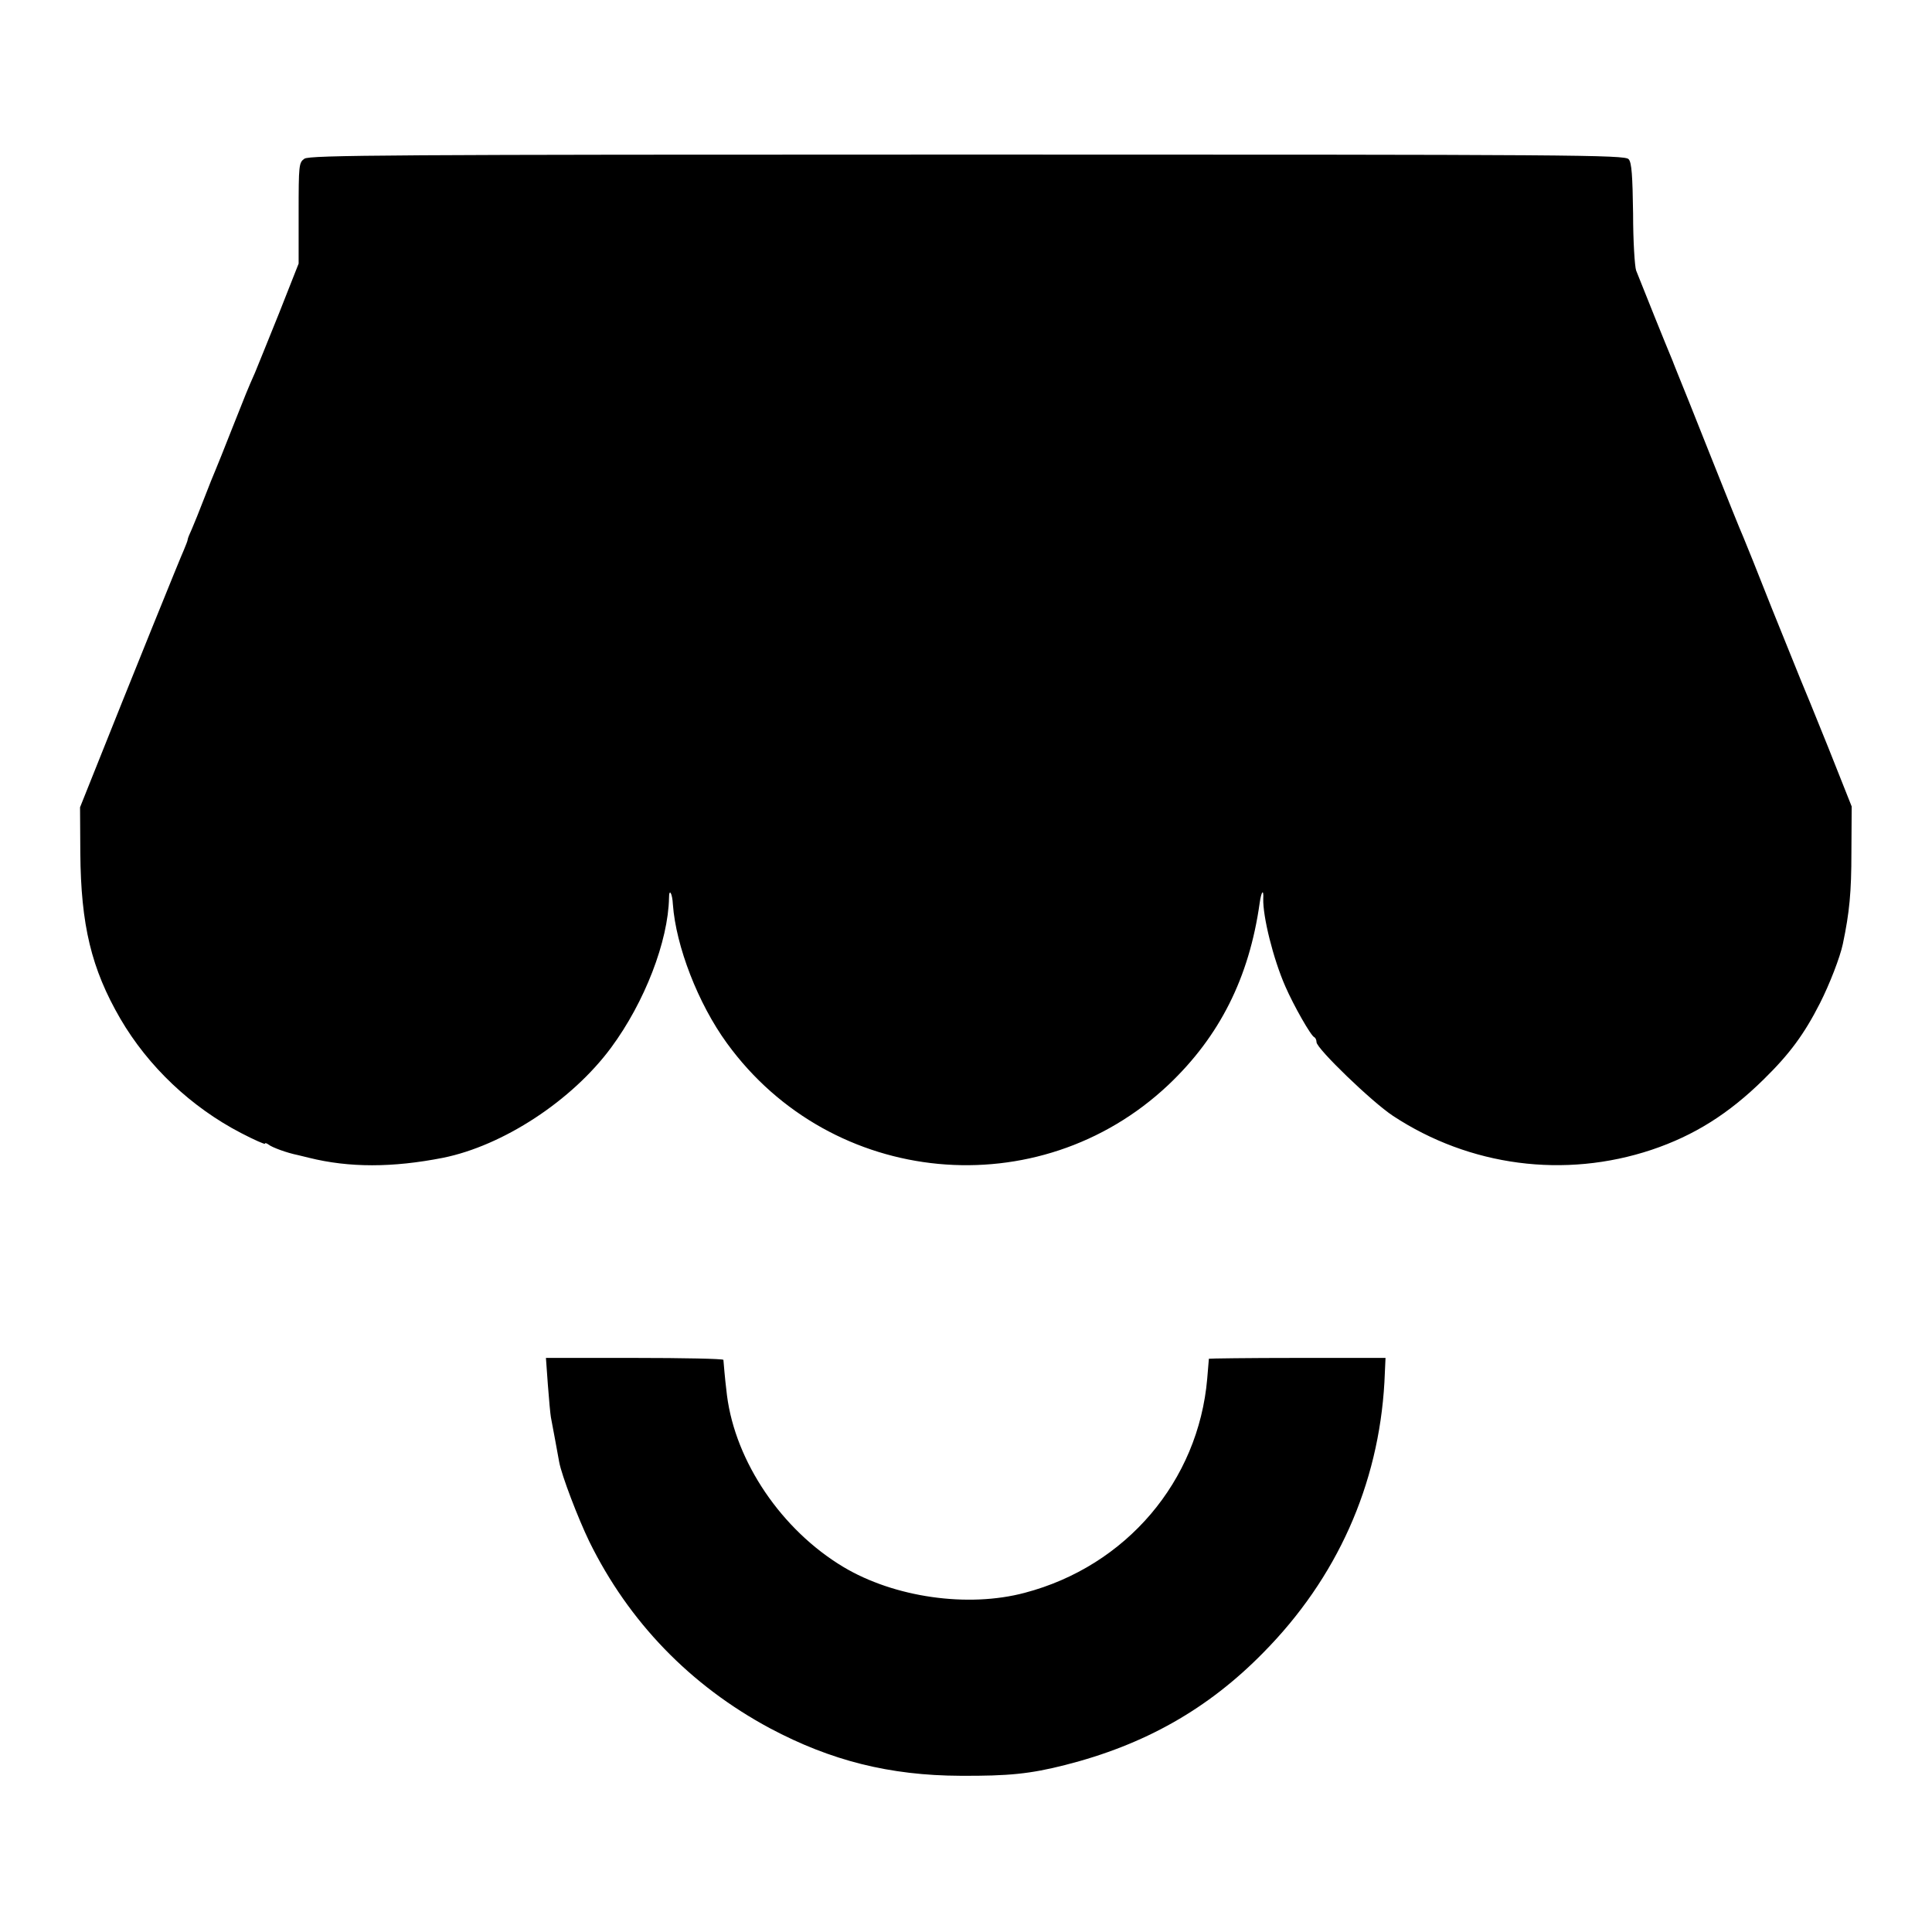 <?xml version="1.0" standalone="no"?>
<!DOCTYPE svg PUBLIC "-//W3C//DTD SVG 20010904//EN"
 "http://www.w3.org/TR/2001/REC-SVG-20010904/DTD/svg10.dtd">
<svg version="1.0" xmlns="http://www.w3.org/2000/svg"
 width="700pt" height="700pt" viewBox="0 0 700 700"
 preserveAspectRatio="xMidYMid meet">
<g transform="translate(0,700) scale(0.1,-0.1)"
fill="#000000" stroke="none">
<path d="M1103 6425 c-20 -14 -21 -22 -21 -197 l0 -183 -71 -180 c-40 -99 -79
-196 -87 -215 -28 -63 -32 -74 -84 -205 -28 -71 -55 -139 -60 -150 -5 -11 -23
-56 -40 -100 -17 -44 -37 -94 -45 -112 -8 -17 -15 -34 -15 -38 0 -4 -7 -21
-14 -38 -12 -26 -183 -448 -342 -847 l-34 -85 1 -165 c2 -262 40 -420 145
-601 101 -173 256 -320 437 -414 48 -25 87 -42 87 -39 0 4 6 2 13 -3 12 -10
66 -30 106 -38 11 -3 30 -7 41 -10 145 -36 302 -36 485 0 218 44 467 207 609
399 122 165 207 386 210 543 0 36 12 17 14 -24 11 -151 91 -359 196 -503 379
-522 1130 -593 1599 -151 186 176 293 389 331 659 6 43 15 53 13 16 -2 -64 36
-218 80 -318 30 -69 93 -180 105 -184 4 -2 8 -10 8 -18 0 -23 201 -217 277
-267 278 -183 622 -228 937 -123 155 52 280 131 406 255 94 92 147 164 204
276 35 69 73 167 83 215 24 114 31 187 31 332 l1 166 -85 214 c-47 117 -92
227 -99 243 -7 17 -54 134 -105 260 -50 127 -97 244 -104 260 -8 17 -61 149
-119 295 -58 146 -111 279 -118 295 -7 17 -13 32 -14 35 -1 3 -6 16 -12 30
-10 23 -102 251 -125 310 -5 14 -11 106 -11 206 -2 137 -5 185 -16 197 -12 16
-192 17 -2395 17 -2092 0 -2384 -2 -2403 -15z"/>
<path d="M1985 1983 c4 -54 9 -107 11 -118 2 -11 9 -47 15 -80 6 -33 13 -70
15 -82 9 -49 68 -203 109 -288 143 -291 366 -522 655 -677 220 -117 433 -171
690 -172 175 -1 253 7 379 39 288 73 518 203 718 407 267 270 418 608 439 980
l4 88 -320 0 c-176 0 -320 -2 -320 -3 0 -1 -3 -33 -6 -72 -32 -371 -293 -679
-661 -776 -206 -55 -473 -17 -658 94 -223 134 -390 380 -421 621 -4 34 -7 57
-13 129 -1 4 -146 7 -322 7 l-321 0 7 -97z"/>
</g>
</svg>
